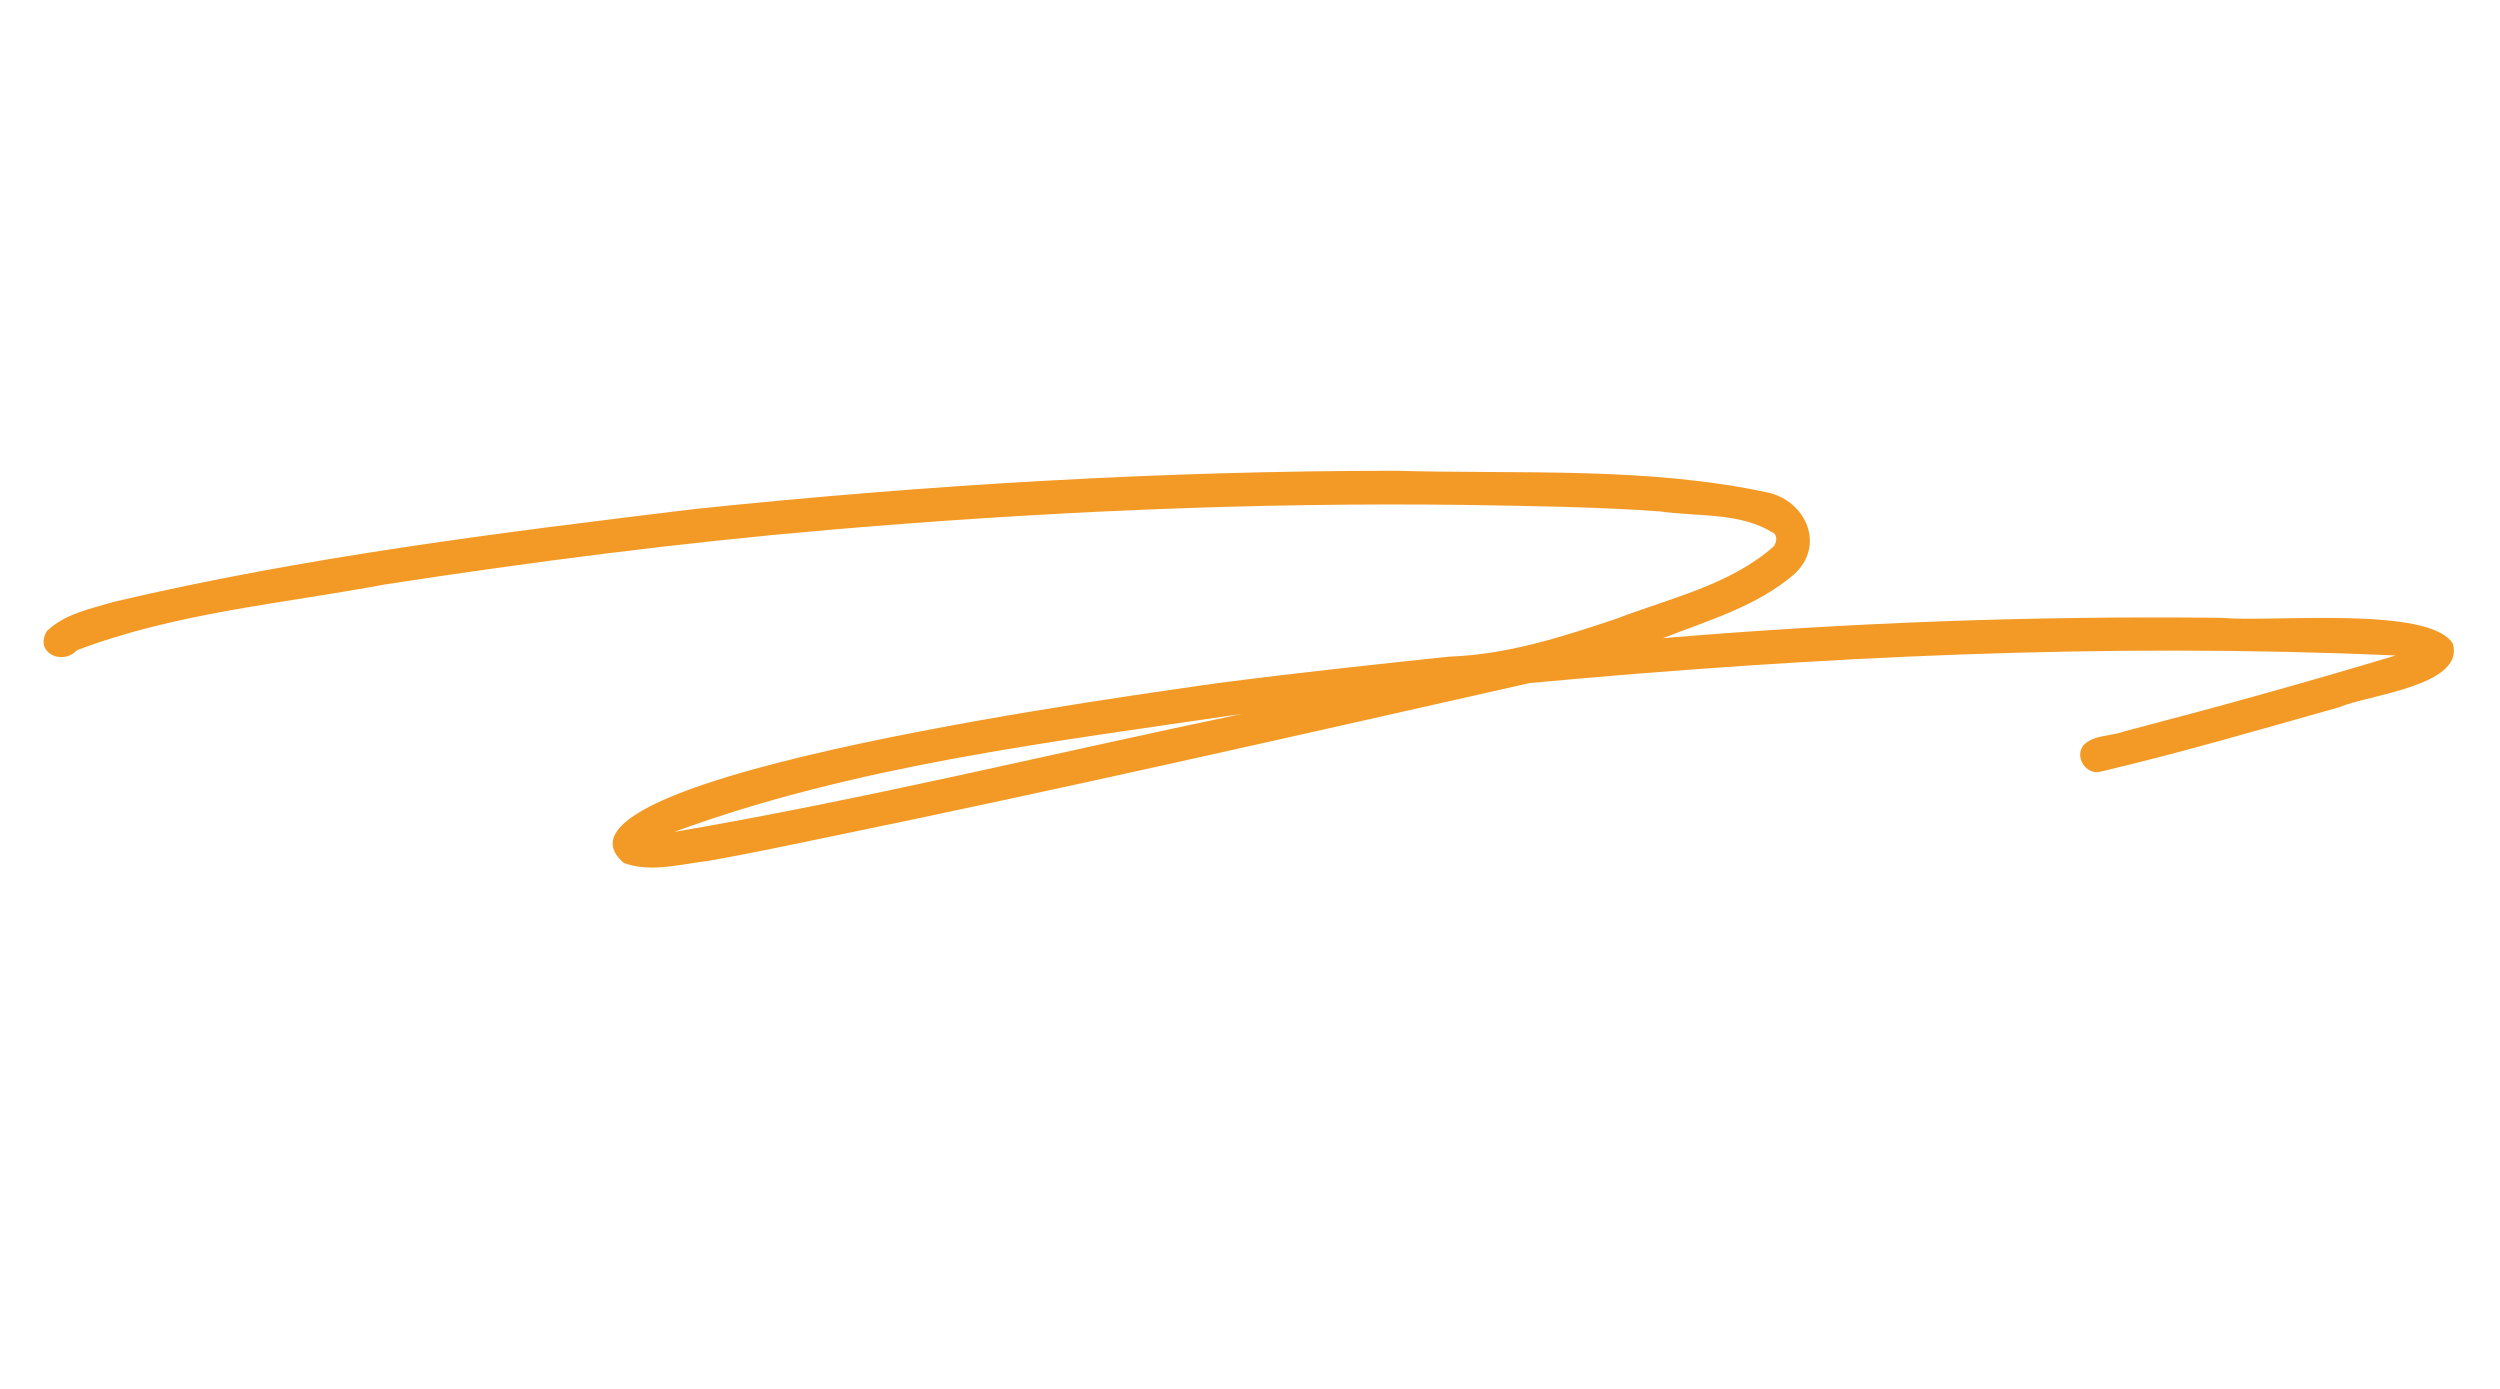 <?xml version="1.0" encoding="UTF-8"?>
<svg xmlns="http://www.w3.org/2000/svg" xmlns:xlink="http://www.w3.org/1999/xlink" width="225" zoomAndPan="magnify" viewBox="0 0 168.75 93.75" height="125" preserveAspectRatio="xMidYMid meet" version="1.0">
  <defs>
    <clipPath id="fe9e0bb126">
      <path d="M 2.297 31.379 L 166 31.379 L 166 59 L 2.297 59 Z M 2.297 31.379 " clip-rule="nonzero"></path>
    </clipPath>
  </defs>
  <g clip-path="url(#fe9e0bb126)">
    <path fill="#f29a25" d="M 165.57 43.457 C 164.039 40.863 153.207 42.02 149.969 41.703 C 137.375 41.559 124.789 42.016 112.242 43.078 C 115.281 41.891 118.578 40.93 121.098 38.77 C 123.223 36.844 121.93 33.84 119.352 33.25 C 111.148 31.484 102.605 32.016 94.258 31.777 C 78.457 31.777 62.668 32.715 46.957 34.352 C 33.789 35.949 20.57 37.586 7.648 40.633 C 6.105 41.094 4.34 41.445 3.16 42.605 C 2.293 44.062 4.215 44.945 5.18 43.898 C 11.828 41.359 19.078 40.746 26.043 39.441 C 35.93 37.922 45.859 36.637 55.828 35.777 C 70.168 34.543 84.566 33.898 98.961 34.082 C 103.328 34.156 107.699 34.207 112.059 34.52 C 114.598 34.891 117.547 34.559 119.758 36.02 C 119.734 35.996 119.711 35.973 119.688 35.945 C 119.656 35.922 119.625 35.895 119.598 35.871 C 119.973 36.094 119.961 36.504 119.758 36.836 C 119.758 36.836 119.781 36.832 119.781 36.832 C 116.844 39.477 112.691 40.383 109.07 41.777 C 105.414 43 101.738 44.184 97.859 44.32 C 92.605 44.871 87.352 45.438 82.113 46.121 C 78.355 46.699 35.207 52.328 42.102 58.246 C 43.898 58.926 45.98 58.32 47.844 58.105 C 50.523 57.633 53.18 57.07 55.844 56.516 C 71.688 53.262 87.5 49.656 103.258 46.105 C 122.676 44.309 142.219 43.375 161.707 44.246 C 155.641 46.07 149.535 47.766 143.406 49.363 C 142.508 49.707 141.301 49.582 140.621 50.32 C 140.027 51.098 140.793 52.316 141.754 52.094 C 147.188 50.82 152.547 49.242 157.922 47.73 C 159.785 46.914 166.391 46.297 165.57 43.457 Z M 45.5 56.156 C 57.77 51.648 70.957 50.094 83.828 48.188 C 71.059 50.852 58.359 53.957 45.5 56.156 Z M 45.5 56.156 " fill-opacity="1" fill-rule="nonzero"></path>
  </g>
</svg>
